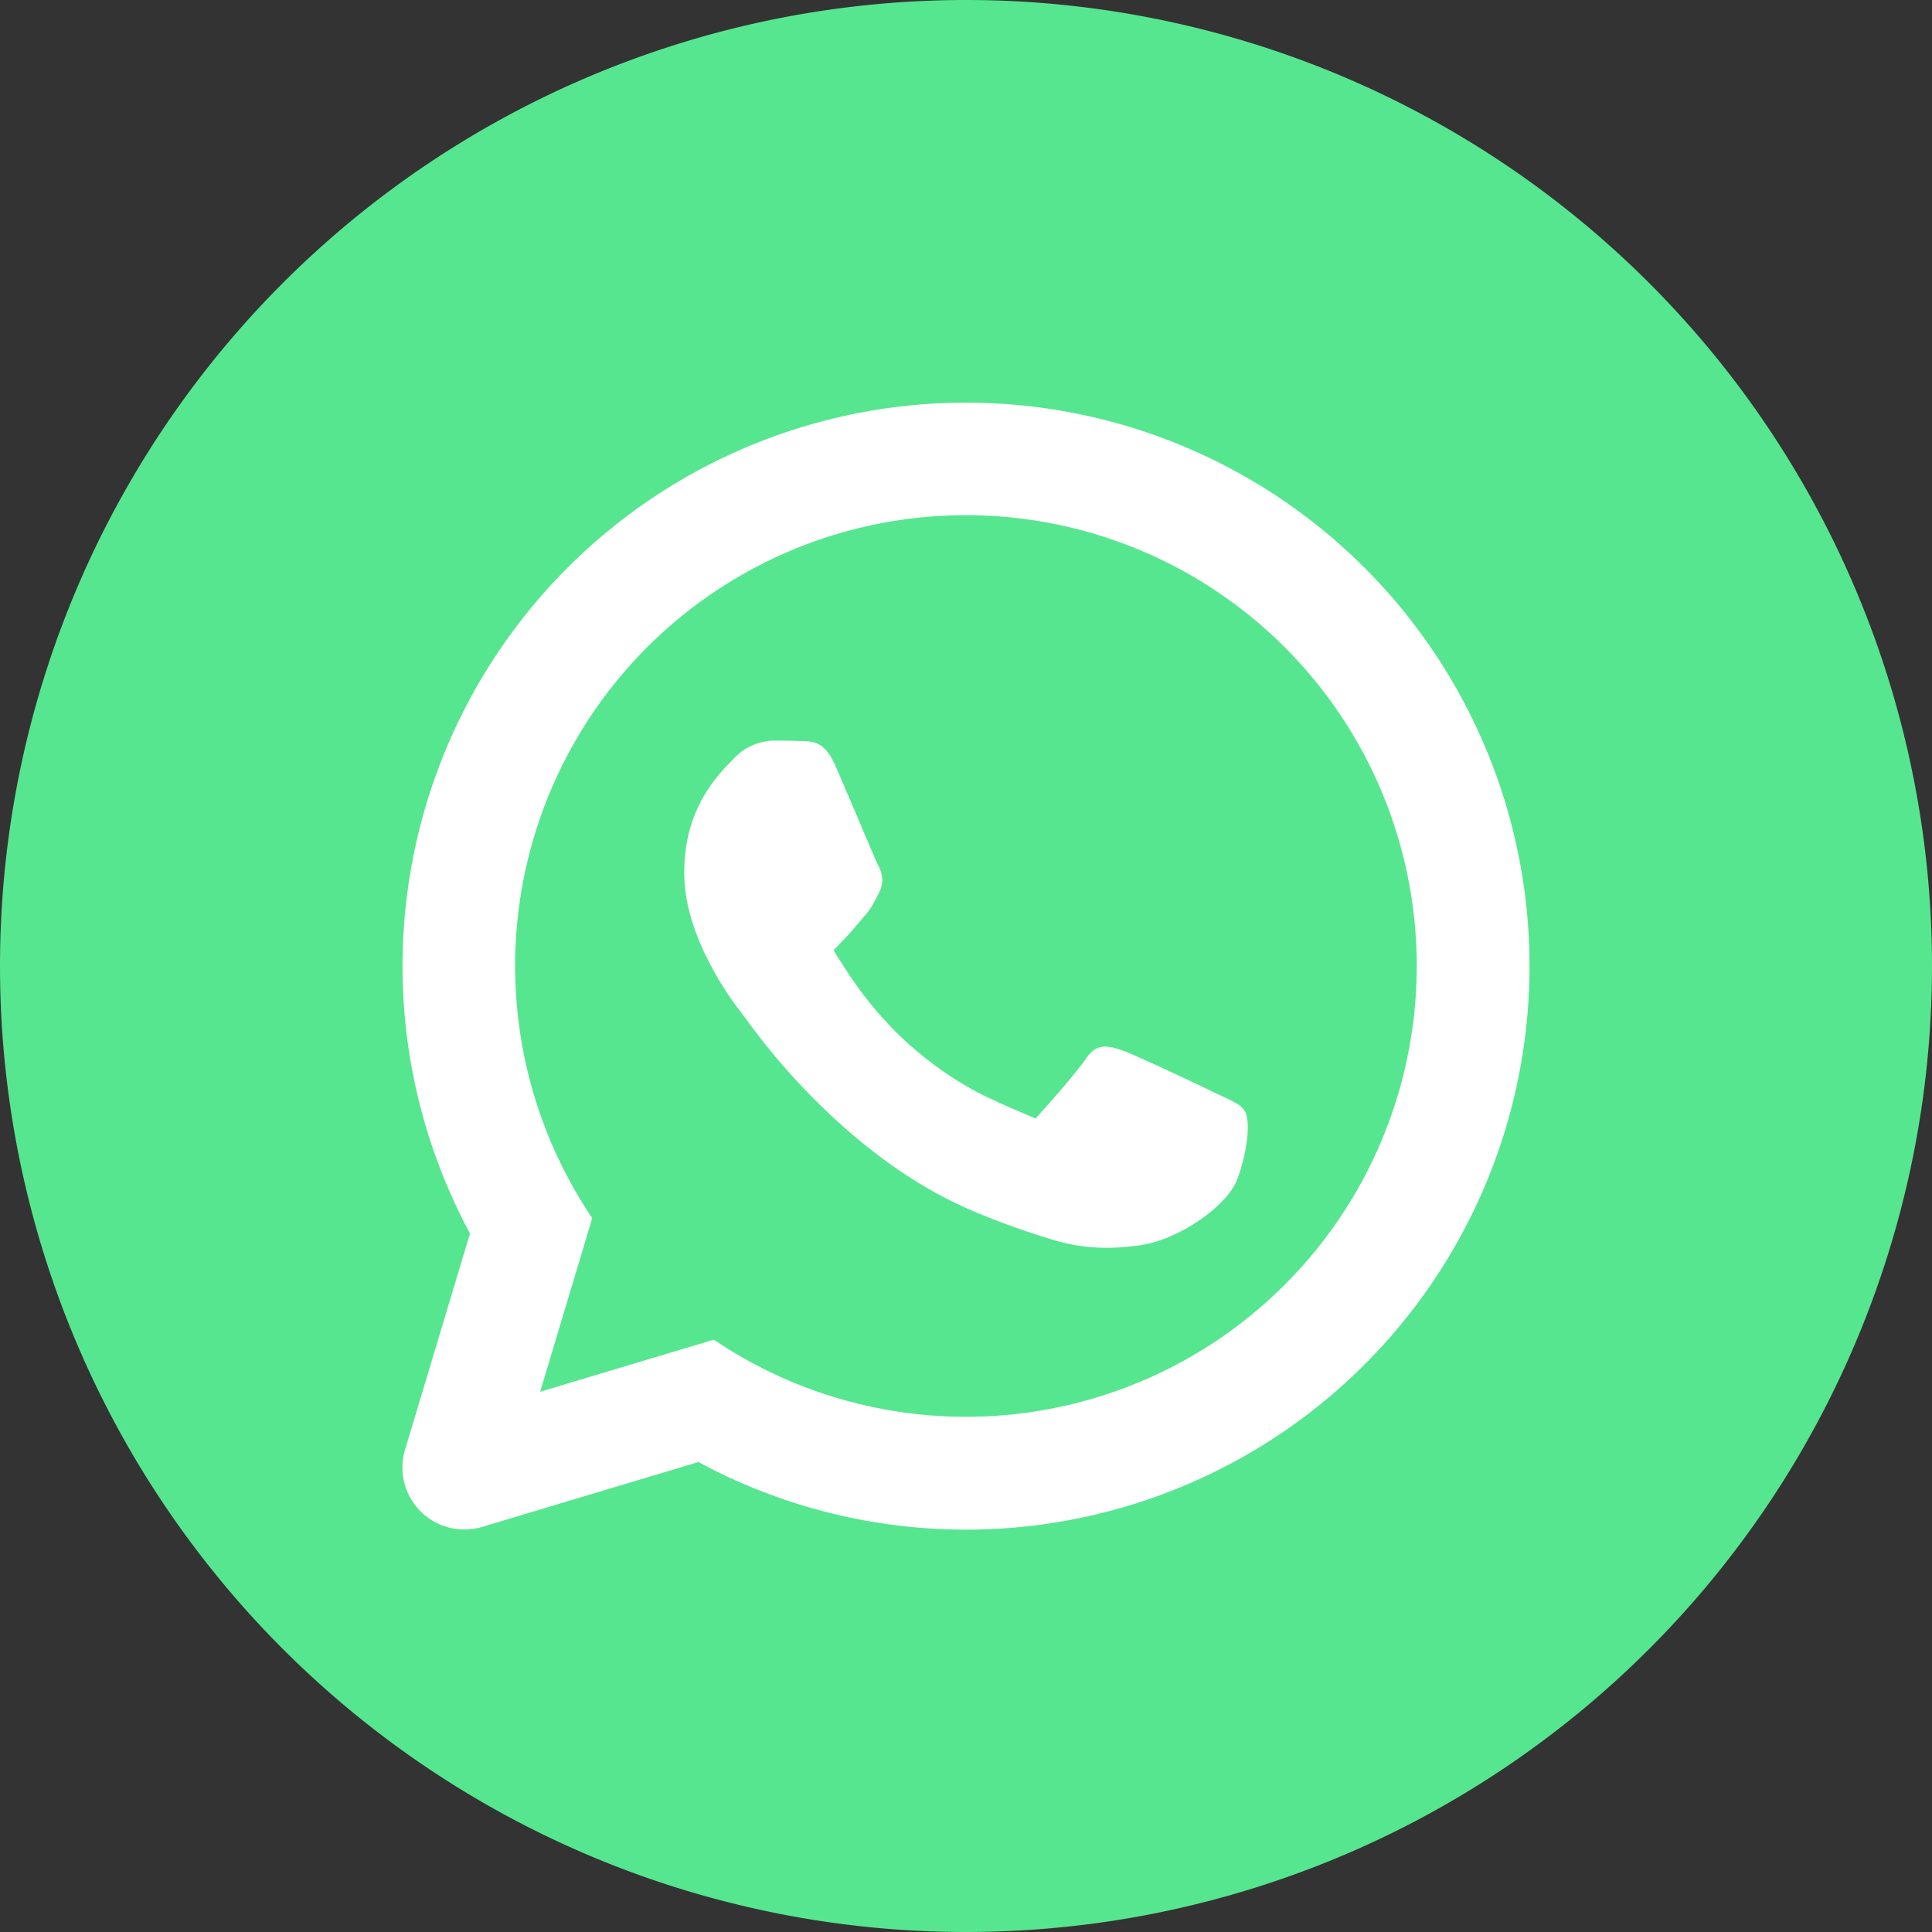 <?xml version="1.0" standalone="no"?><!DOCTYPE svg PUBLIC "-//W3C//DTD SVG 1.1//EN" "http://www.w3.org/Graphics/SVG/1.1/DTD/svg11.dtd"><svg t="1733292560462" class="icon" viewBox="0 0 1024 1024" version="1.1" xmlns="http://www.w3.org/2000/svg" p-id="4348" xmlns:xlink="http://www.w3.org/1999/xlink" width="200" height="200"><rect x="0" y="0" width="1024" height="1024" fill="#333333" stroke="none"/><path d="M512 512m-512 0a512 512 0 1 0 1024 0 512 512 0 1 0-1024 0Z" fill="#56E68F" p-id="4349"></path><path d="M377.984 514.005c-10.112-18.347-15.317-35.499-15.317-51.499 0-18.133 4.864-33.408 14.336-46.72 2.987-4.181 6.315-8.064 9.941-11.648l1.408-1.493 0.256-0.256-0.256 0.299 0.384-0.427a29.867 29.867 0 0 1 21.504-9.728c6.144 0 10.283 0.085 13.952 0.256h1.365c7.979 0 12.16 2.645 16.555 11.605l0.512 1.067v0.043l0.597 1.28 9.813 22.955c7.68 18.133 11.349 26.709 12.203 28.373 2.987 5.717 3.157 10.24 0.597 15.189l-1.024 2.048-1.195 2.219a36.48 36.48 0 0 1-5.461 7.979l-3.584 4.224c-2.987 3.541-4.437 5.163-5.675 6.485l-7.083 7.467 5.504 8.661c10.24 16.128 22.699 30.976 36.608 43.008 11.52 9.941 23.296 17.92 35.84 24.405 4.565 2.304 13.611 6.4 20.608 9.387l8.533 3.627 6.187-6.955c8.405-9.387 17.024-19.755 20.181-24.32 5.12-7.424 9.387-8.448 19.925-4.693 4.779 1.664 29.355 12.971 49.451 22.699l5.803 2.731c2.176 1.067 3.499 1.707 4.651 2.389a12.8 12.8 0 0 1 4.651 4.181c2.944 4.736 1.877 20.309-3.883 35.968-5.419 14.635-31.488 32.341-51.115 35.115-17.237 2.56-31.872 1.707-46.677-2.816a413.568 413.568 0 0 1-41.259-14.763c-24.491-10.24-48.256-25.813-71.211-46.421a356.907 356.907 0 0 1-49.195-54.443l-3.797-5.077a171.605 171.605 0 0 1-14.635-22.4z m-91.733 223.659l92.075-27.605a238.933 238.933 0 1 0-64.427-64.427l-27.605 92.032z m-37.12-83.84a298.667 298.667 0 1 1 121.045 121.088l-114.517 34.347a32.853 32.853 0 0 1-40.96-40.96l34.389-114.475z" fill="#FFFFFF" p-id="4350"></path></svg>